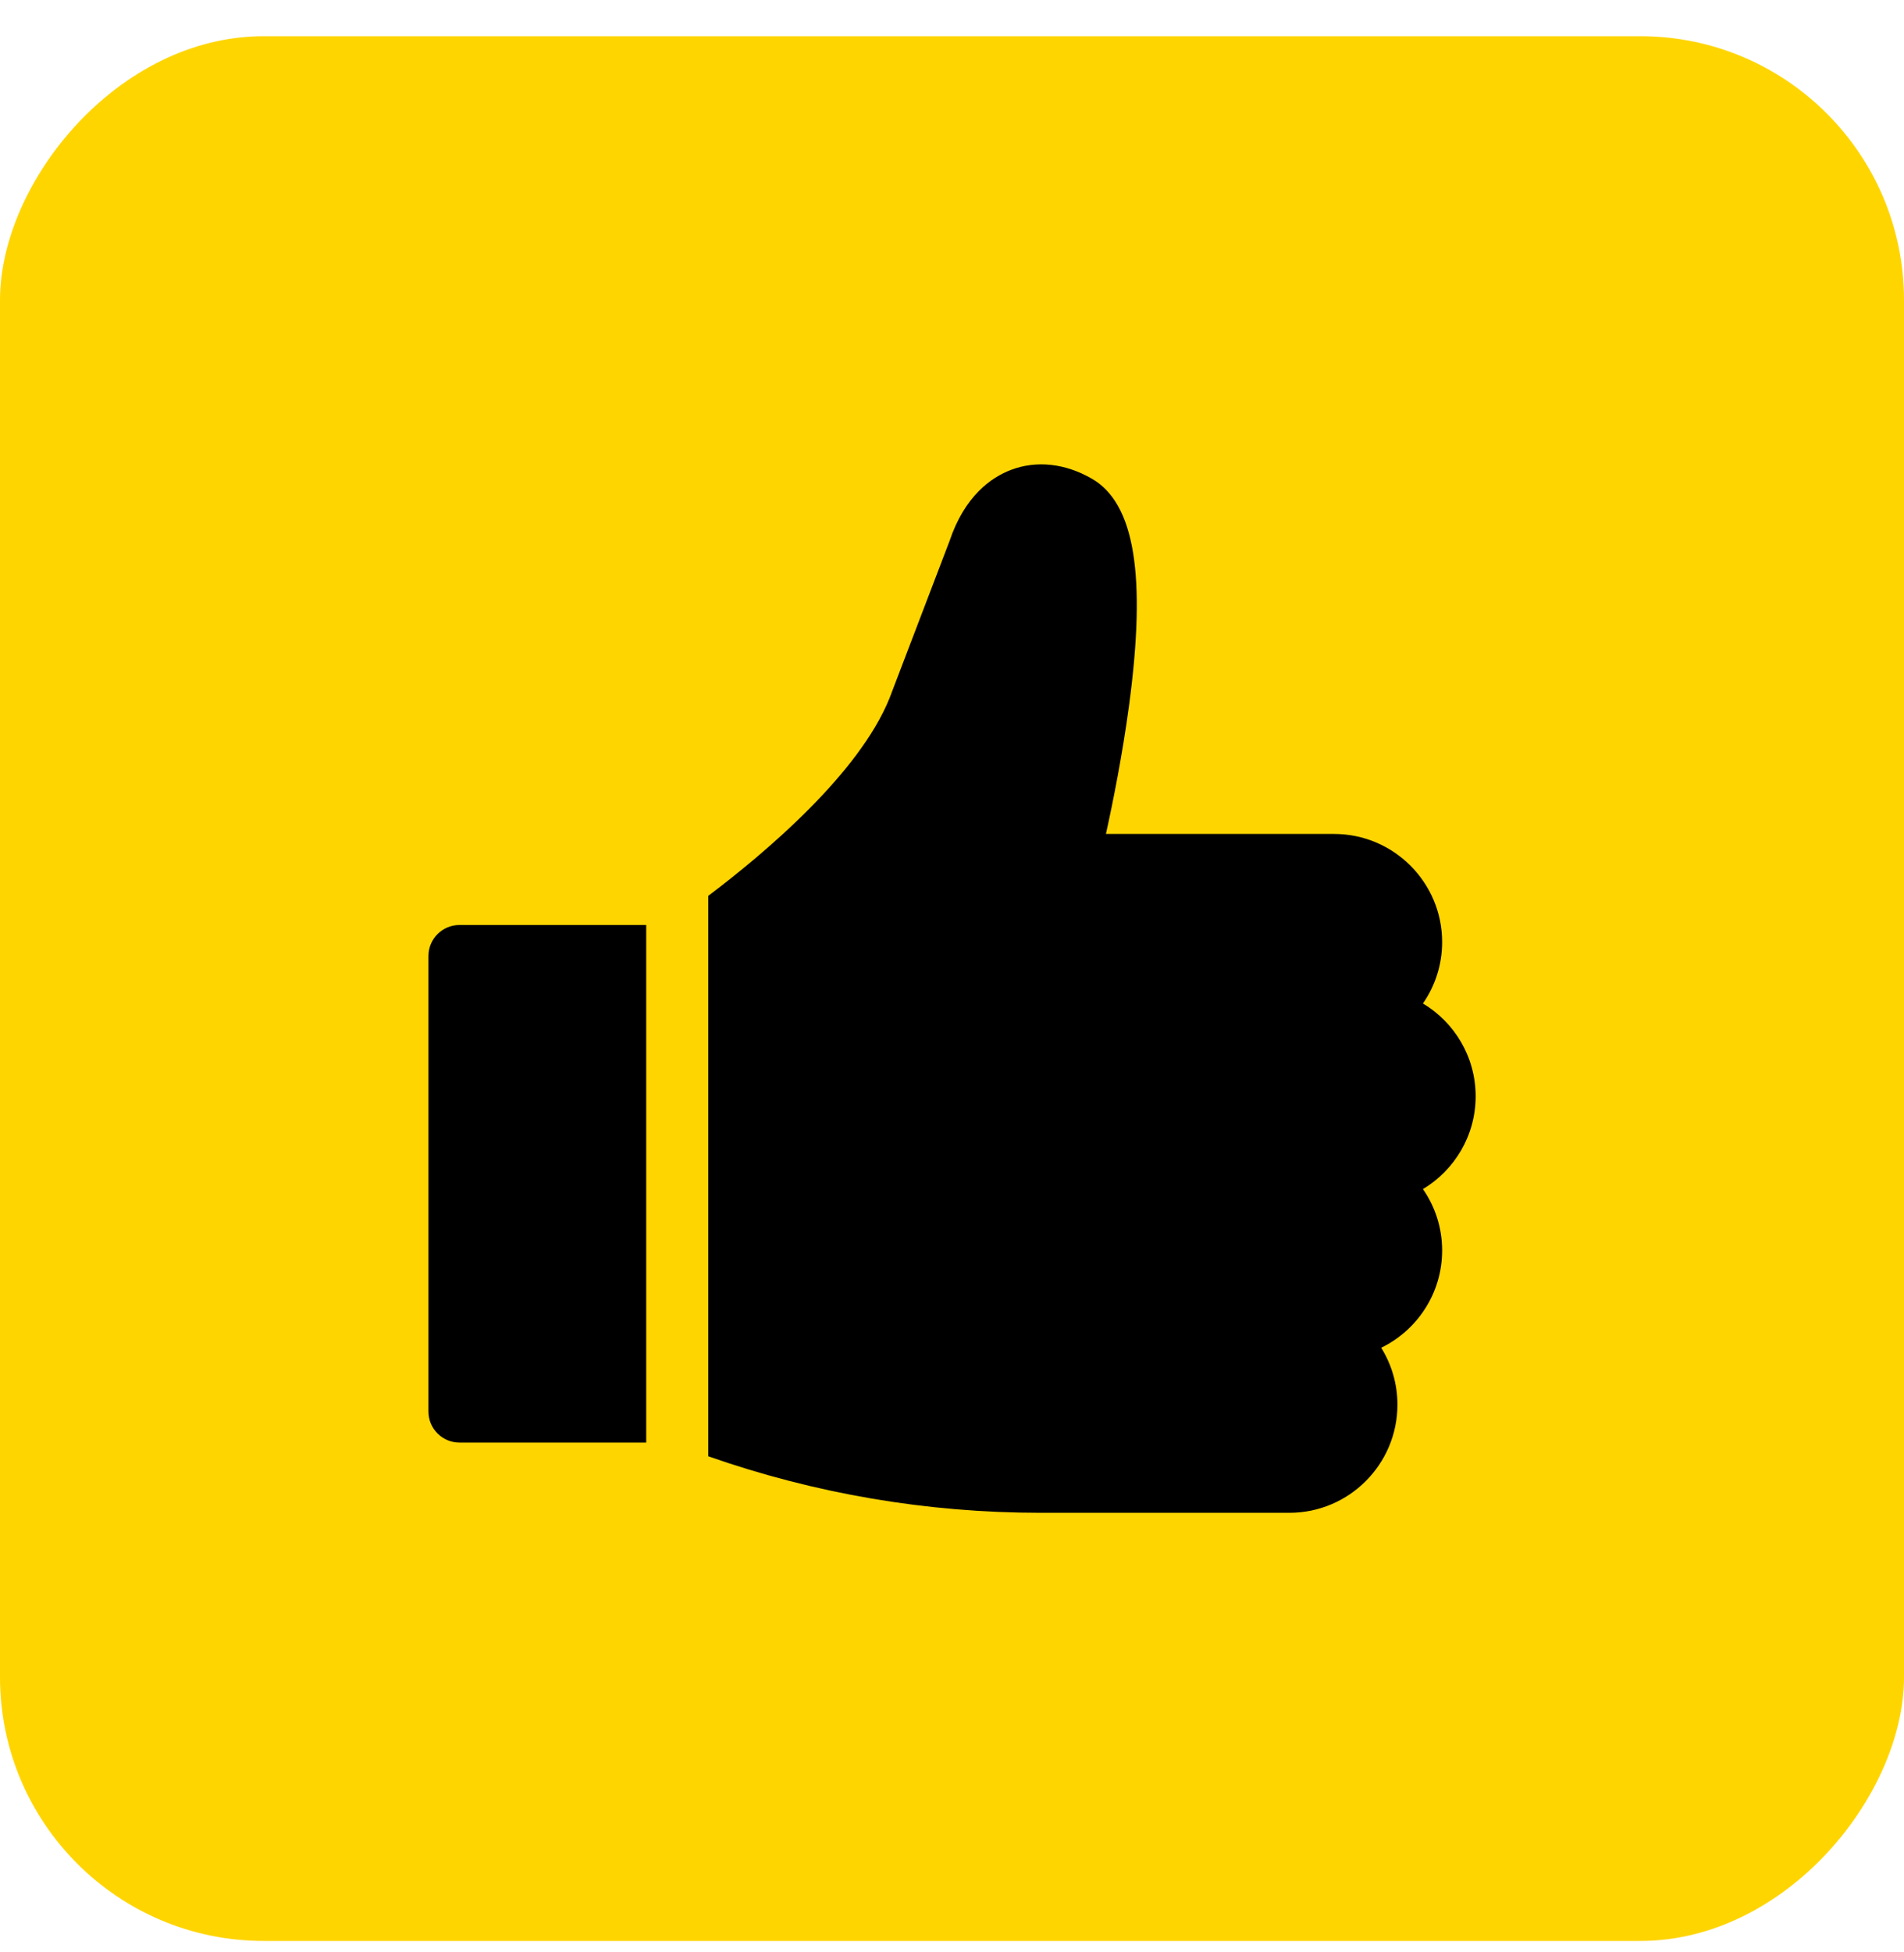 <svg width="40" height="41" viewBox="0 0 40 41" fill="none" xmlns="http://www.w3.org/2000/svg">
<rect width="40" height="40" rx="5.541" transform="matrix(-1 0 0 1 40 0.76)" fill="#FFD500"/>
<path d="M9.652 19.425C9.293 19.425 9.001 19.717 9.001 20.076V29.642C9.001 30.002 9.293 30.294 9.652 30.294H13.576V19.425H9.652Z" fill="black"/>
<path d="M31.001 23.022C31.001 22.195 30.557 21.47 29.894 21.073C30.148 20.706 30.297 20.262 30.297 19.783C30.297 18.532 29.279 17.513 28.027 17.513H23.234C23.381 16.847 23.581 15.848 23.721 14.803C24.085 12.082 23.837 10.572 22.939 10.053C22.378 9.73 21.775 9.664 21.238 9.868C20.824 10.026 20.265 10.414 19.946 11.367L18.686 14.665C18.047 16.242 16.092 17.898 14.879 18.813V30.582C17.127 31.369 19.472 31.769 21.866 31.769H27.088C28.34 31.769 29.358 30.75 29.358 29.498C29.358 29.06 29.233 28.65 29.017 28.303C29.774 27.934 30.297 27.157 30.297 26.26C30.297 25.781 30.148 25.337 29.894 24.971C30.557 24.573 31.001 23.848 31.001 23.022Z" fill="black"/>
</svg>
